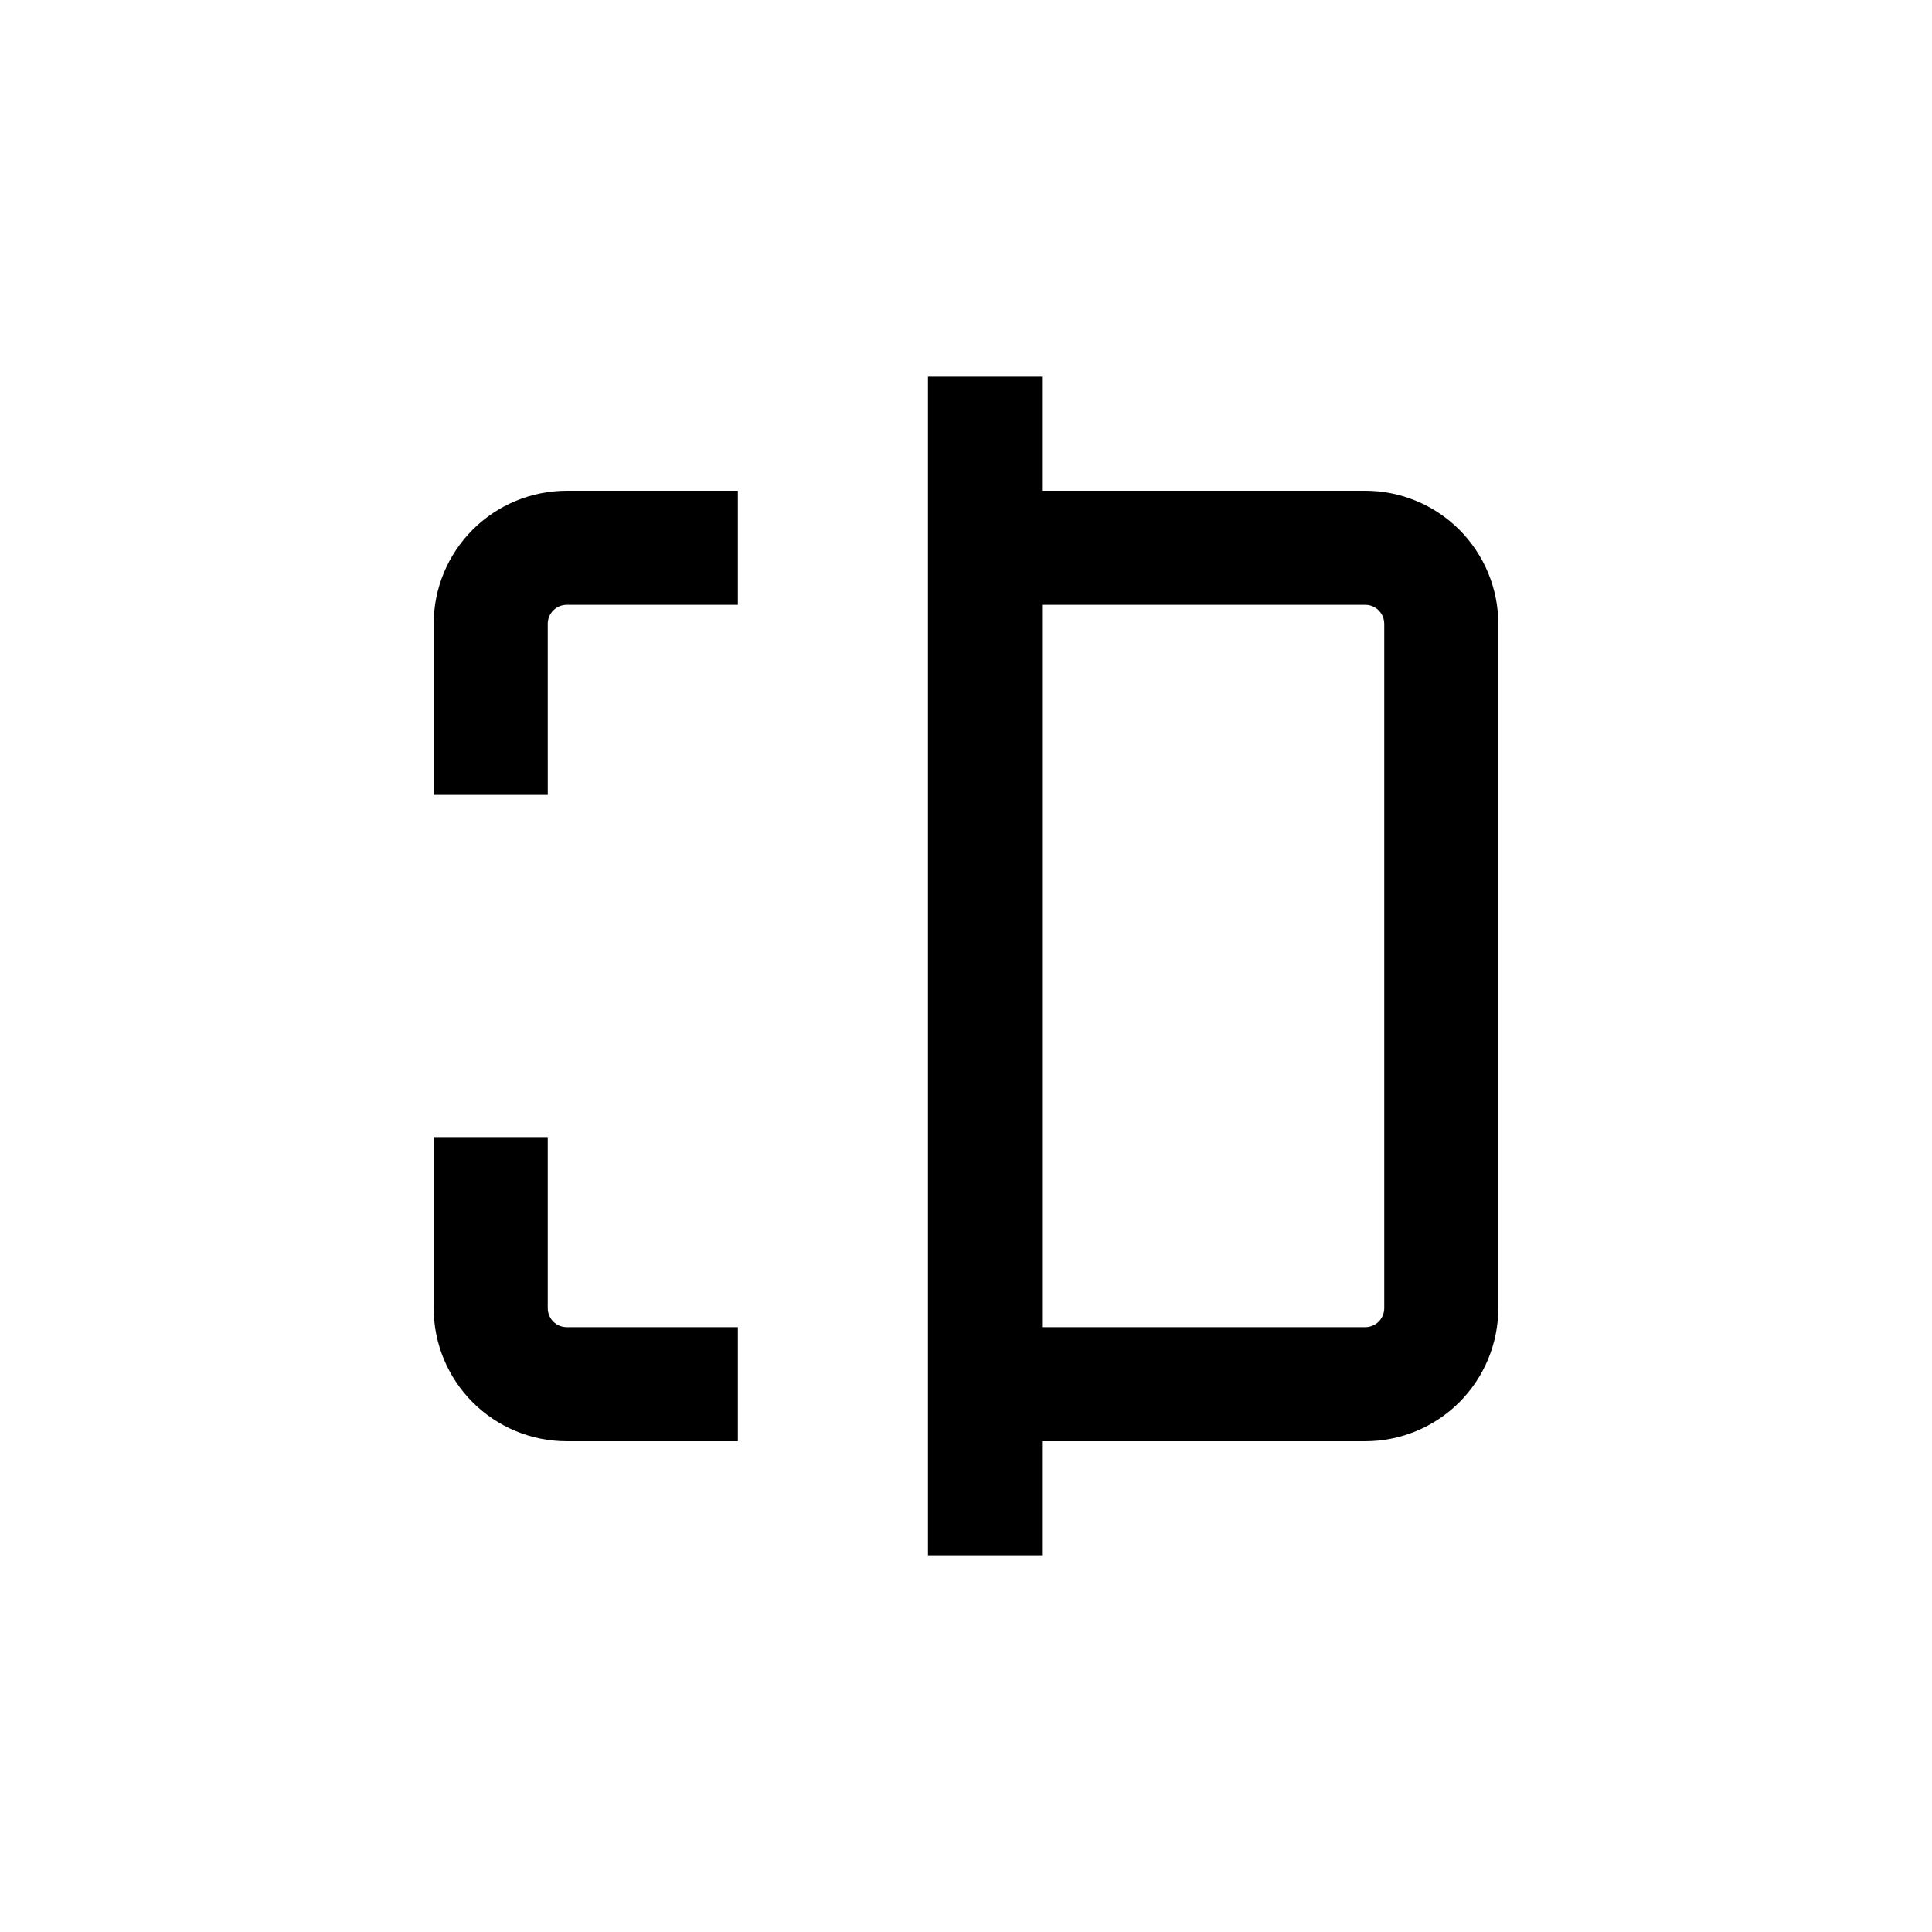 <?xml version="1.0" encoding="UTF-8"?>
<!-- Uploaded to: SVG Repo, www.svgrepo.com, Generator: SVG Repo Mixer Tools -->
<svg fill="#000000" width="800px" height="800px" version="1.1" viewBox="144 144 512 512" xmlns="http://www.w3.org/2000/svg">
 <g>
  <path d="m258.93 445.34v45.344c0 9.355 3.715 18.324 10.328 24.938 6.613 6.613 15.582 10.328 24.938 10.328h45.344v-30.227h-45.344c-2.781 0-5.039-2.258-5.039-5.039v-45.344z"/>
  <path d="m339.54 274.05h-45.344c-9.355 0-18.324 3.715-24.938 10.328s-10.328 15.586-10.328 24.938v45.344h30.23l-0.004-45.344c0-2.781 2.258-5.039 5.039-5.039h45.344z"/>
  <path d="m389.92 243.82v312.36h30.23v-30.23h85.645c9.355 0 18.324-3.715 24.938-10.328 6.613-6.613 10.332-15.582 10.332-24.938v-181.37c0-9.352-3.719-18.324-10.332-24.938s-15.582-10.328-24.938-10.328h-85.645v-30.23zm115.88 60.457c1.336 0 2.621 0.531 3.562 1.477 0.945 0.945 1.477 2.227 1.477 3.562v181.37c0 1.336-0.531 2.617-1.477 3.562-0.941 0.945-2.227 1.477-3.562 1.477h-85.645v-191.45z"/>
 </g>
</svg>